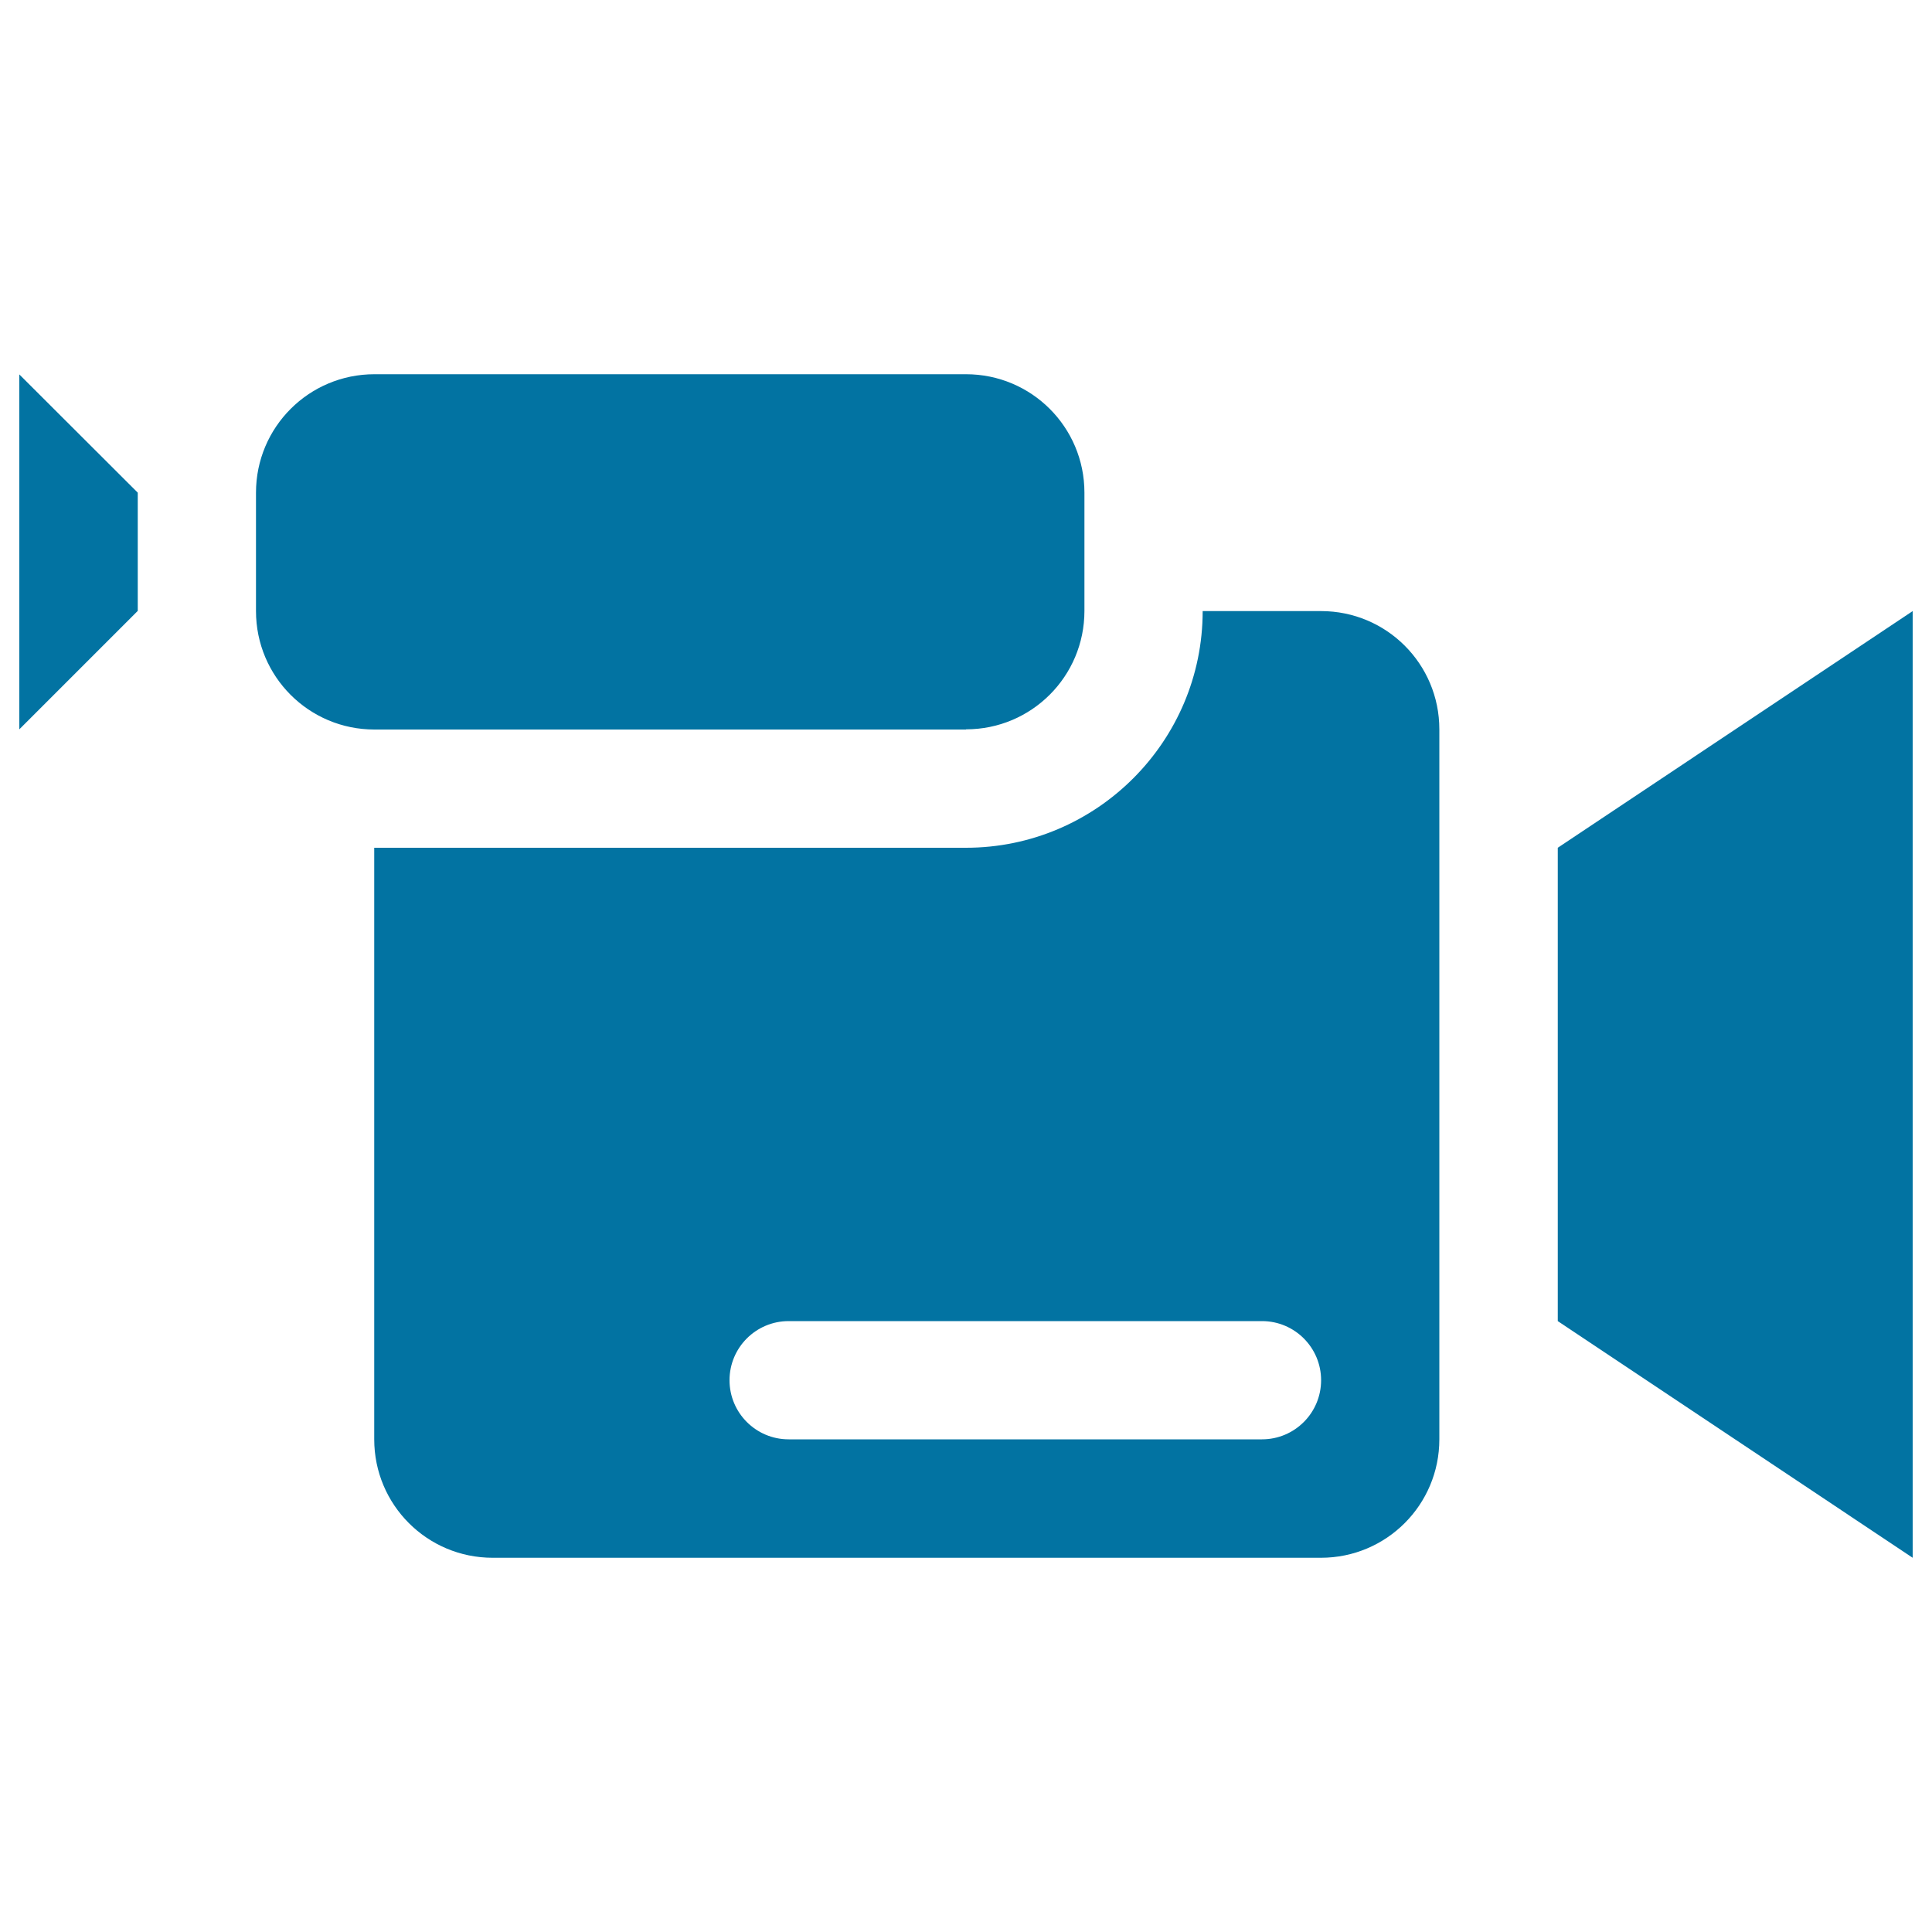 <svg xmlns="http://www.w3.org/2000/svg" viewBox="0 0 1000 1000" style="fill:#0273a2">
<title>Video Camera SVG icon</title>
<g><path d="M990,316.3v490L806.3,683.8v-245L990,316.3z M500,377.5c33.9,0,61.3-27.4,61.3-61.3V255c0-33.9-27.4-61.3-61.3-61.3H193.8c-33.9,0-61.3,27.4-61.3,61.3v61.3c0,33.9,27.4,61.3,61.3,61.3H500z M10,377.5l61.3-61.3V255L10,193.8V377.5z M745,377.5V745c0,33.9-27.4,61.3-61.3,61.3H255c-33.9,0-61.3-27.4-61.3-61.3V438.8H500c67.5,0,122.5-55,122.5-122.5h61.3C717.6,316.3,745,343.6,745,377.5z M683.8,714.4c0-16.9-13.7-30.6-30.6-30.6h-245c-16.9,0-30.6,13.7-30.6,30.6s13.7,30.6,30.6,30.6h245C670.1,745,683.8,731.3,683.8,714.4z"/></g>
</svg>